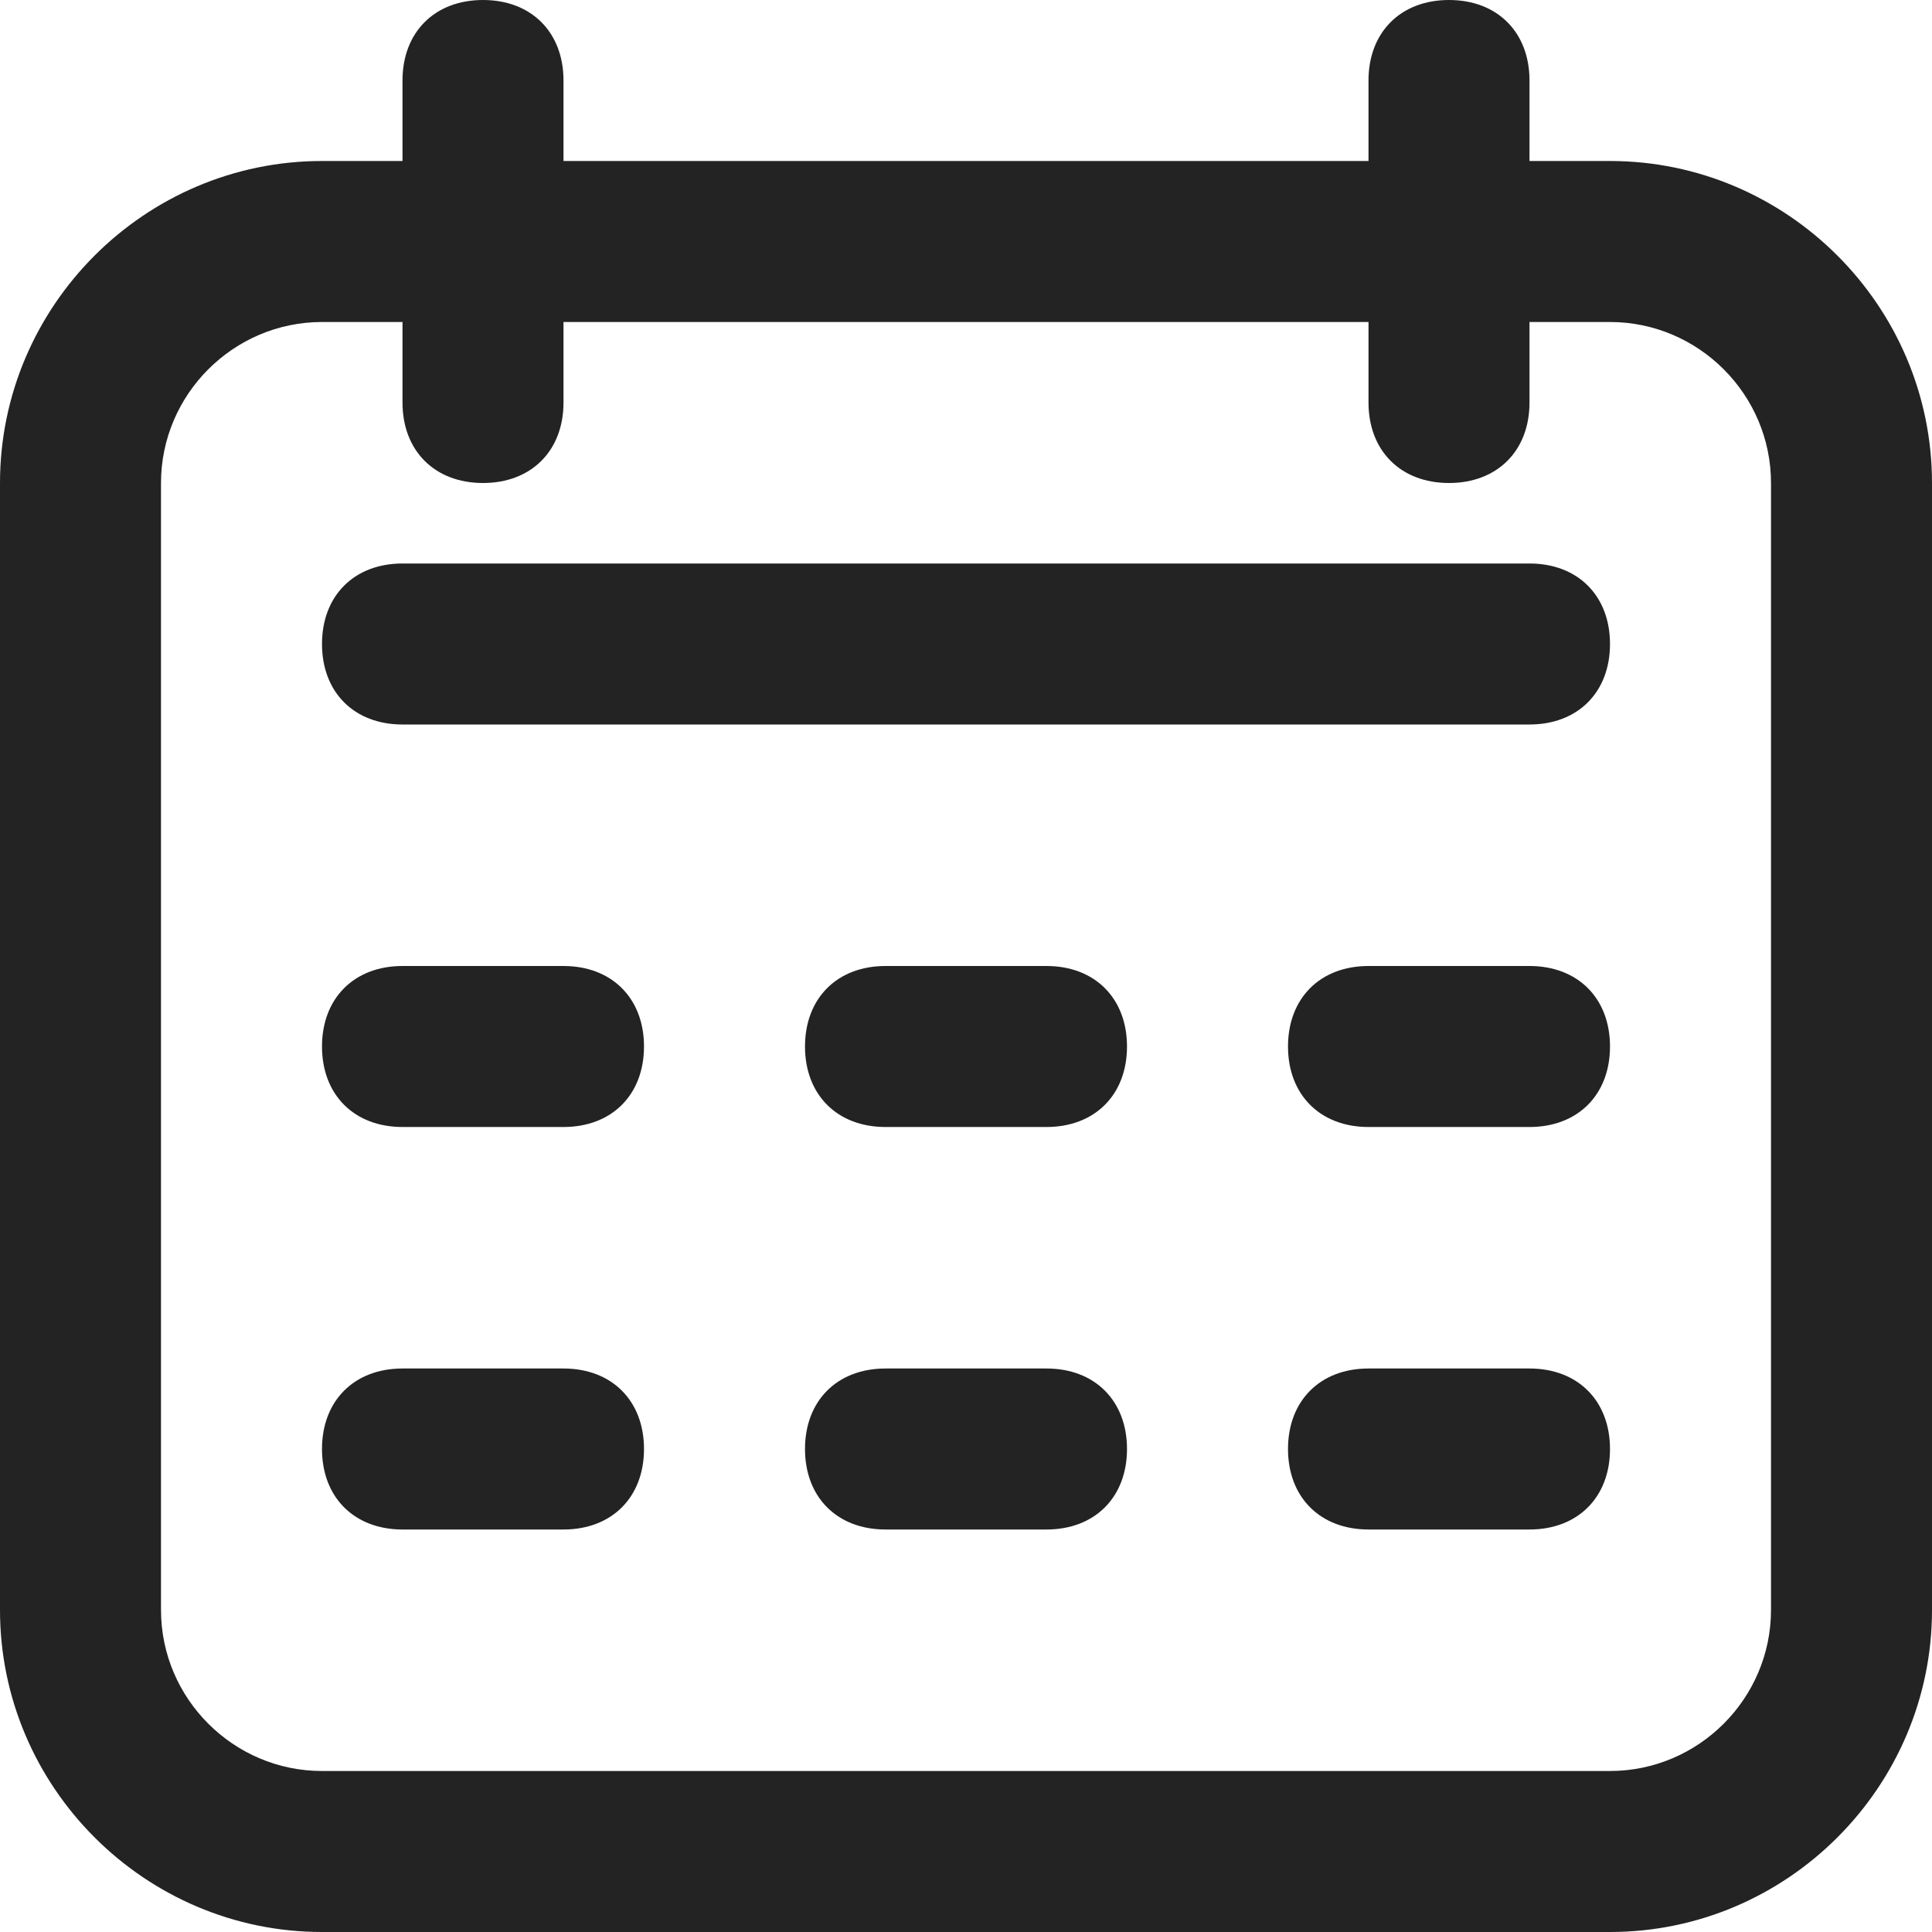 <svg xml:space="preserve" style="enable-background:new 0 0 24 24;" viewBox="0 0 24 24" y="0px" x="0px" xmlns:xlink="http://www.w3.org/1999/xlink" xmlns="http://www.w3.org/2000/svg" id="Icons" version="1.1">
<style type="text/css">
	.st0{fill:#232323;}
</style>
<path d="M20,2h-1V1c0-0.6-0.4-1-1-1s-1,0.4-1,1v1H7V1c0-0.6-0.4-1-1-1S5,0.4,5,1v1H4C1.8,2,0,3.8,0,6v14
	c0,2.2,1.8,4,4,4h16c2.2,0,4-1.8,4-4V6C24,3.8,22.2,2,20,2z M22,20c0,1.1-0.9,2-2,2H4c-1.1,0-2-0.9-2-2V6c0-1.1,0.9-2,2-2h1v1
	c0,0.6,0.4,1,1,1s1-0.4,1-1V4h10v1c0,0.6,0.4,1,1,1s1-0.4,1-1V4h1c1.1,0,2,0.9,2,2V20z" class="st0"></path>
<path d="M19,7H5C4.4,7,4,7.4,4,8s0.4,1,1,1h14c0.6,0,1-0.4,1-1S19.6,7,19,7z" class="st0"></path>
<path d="M7,12H5c-0.6,0-1,0.4-1,1s0.4,1,1,1h2c0.6,0,1-0.4,1-1S7.6,12,7,12z" class="st0"></path>
<path d="M7,17H5c-0.6,0-1,0.4-1,1s0.4,1,1,1h2c0.6,0,1-0.4,1-1S7.6,17,7,17z" class="st0"></path>
<path d="M13,12h-2c-0.6,0-1,0.4-1,1s0.4,1,1,1h2c0.6,0,1-0.4,1-1S13.6,12,13,12z" class="st0"></path>
<path d="M13,17h-2c-0.6,0-1,0.4-1,1s0.4,1,1,1h2c0.6,0,1-0.4,1-1S13.6,17,13,17z" class="st0"></path>
<path d="M19,12h-2c-0.6,0-1,0.4-1,1s0.4,1,1,1h2c0.6,0,1-0.4,1-1S19.6,12,19,12z" class="st0"></path>
<path d="M19,17h-2c-0.6,0-1,0.4-1,1s0.4,1,1,1h2c0.6,0,1-0.4,1-1S19.6,17,19,17z" class="st0"></path>
</svg>
